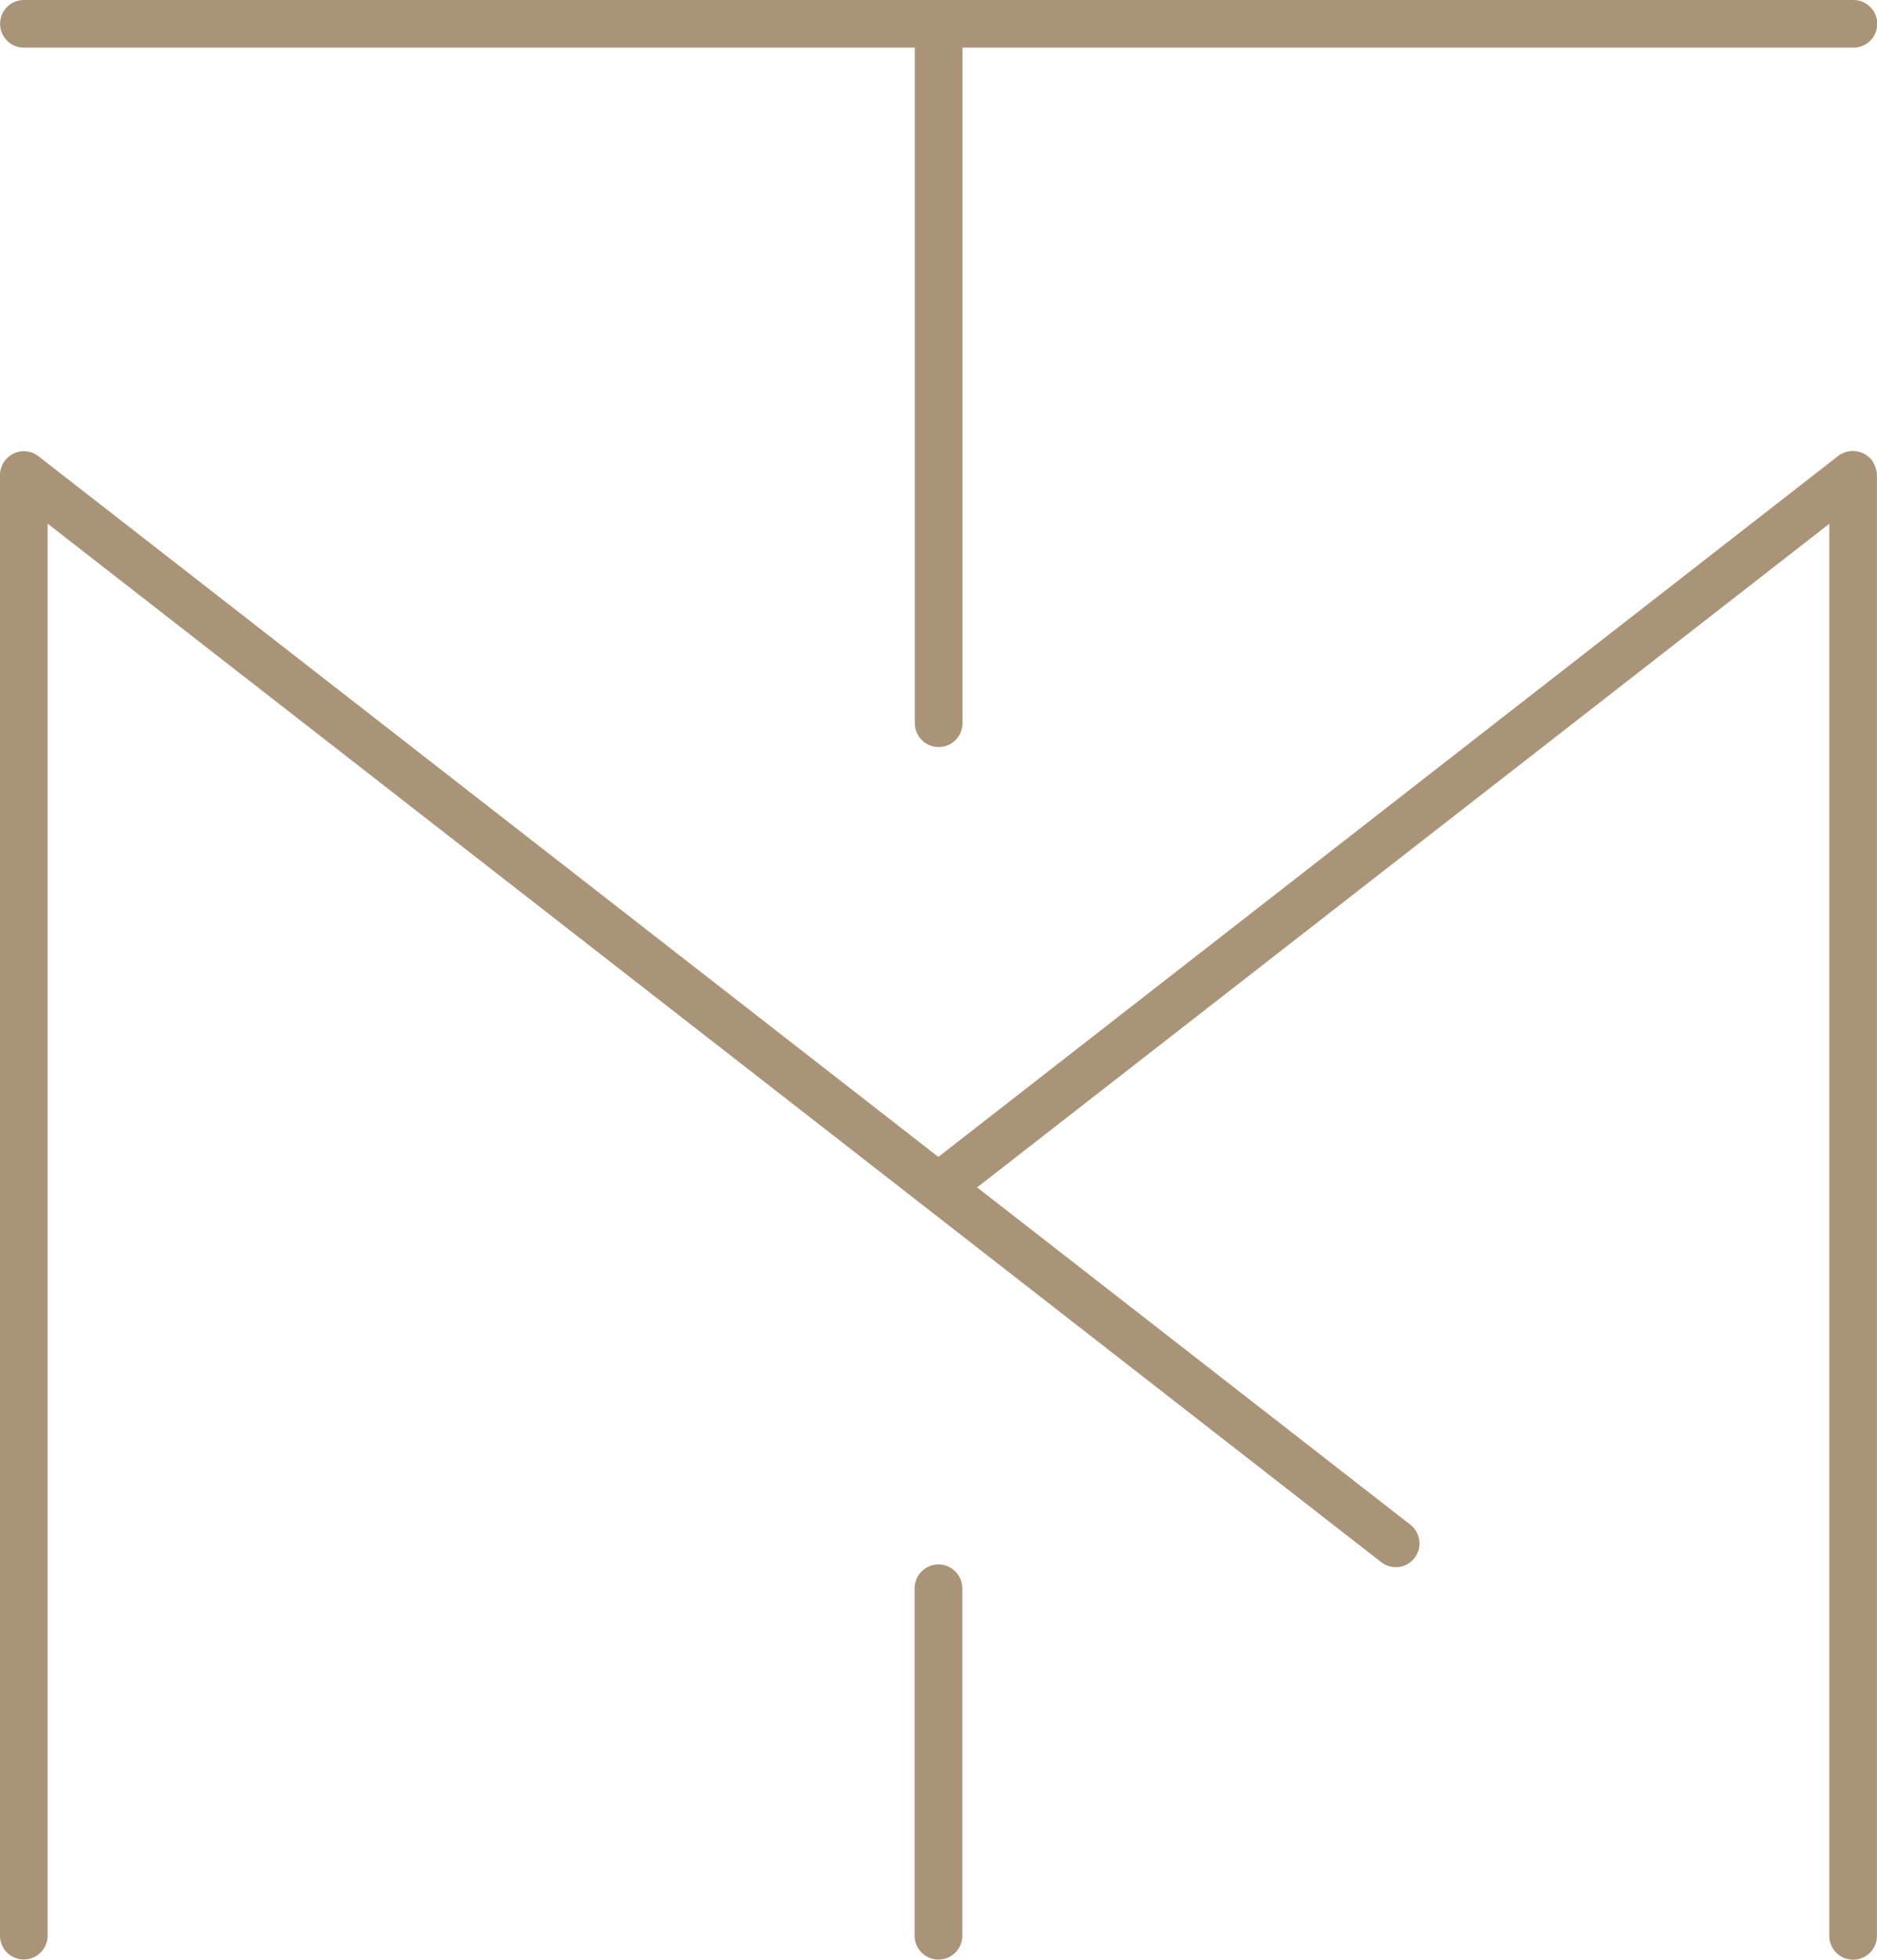 <?xml version="1.0" encoding="UTF-8"?> <svg xmlns="http://www.w3.org/2000/svg" id="Logo_groß" width="58.148" height="60.697" viewBox="0 0 58.148 60.697"><g id="Gruppe_261" data-name="Gruppe 261"><path id="Pfad_33" data-name="Pfad 33" d="M.748,1.476h27.6V22.4a.738.738,0,1,0,1.476,0V1.476h27.6a.738.738,0,0,0,0-1.476H.748a.738.738,0,1,0,0,1.476Z" transform="translate(-0.007)" fill="#aa9478"></path><path id="Pfad_34" data-name="Pfad 34" d="M58.1,42.723a.75.75,0,0,0-.05-.113.423.423,0,0,0-.056-.1l-.05-.066-.033-.023a.733.733,0,0,0-.073-.06.613.613,0,0,0-.109-.069.789.789,0,0,0-.136-.05.61.61,0,0,0-.083-.017l-.106-.01a.6.6,0,0,0-.122.013.731.731,0,0,0-.116.026.781.781,0,0,0-.116.053l-.05.02L29.069,64.081,1.188,42.376A.73.73,0,0,0,.414,42.3.742.742,0,0,0,0,42.958V88.2a.738.738,0,1,0,1.476,0V44.467L42.786,76.63a.734.734,0,0,0,.543.152.721.721,0,0,0,.49-.278.737.737,0,0,0-.129-1.033L30.27,65.025l26.4-20.554V88.207a.738.738,0,1,0,1.476,0V42.965a.54.54,0,0,0-.013-.119A.938.938,0,0,0,58.1,42.723Z" transform="translate(0 -28.248)" fill="#aa9478"></path><path id="Pfad_35" data-name="Pfad 35" d="M86.358,146.42a.739.739,0,0,0-.738.738V157.92a.738.738,0,0,0,1.476,0V147.158A.739.739,0,0,0,86.358,146.42Z" transform="translate(-57.285 -97.965)" fill="#aa9478"></path></g></svg> 